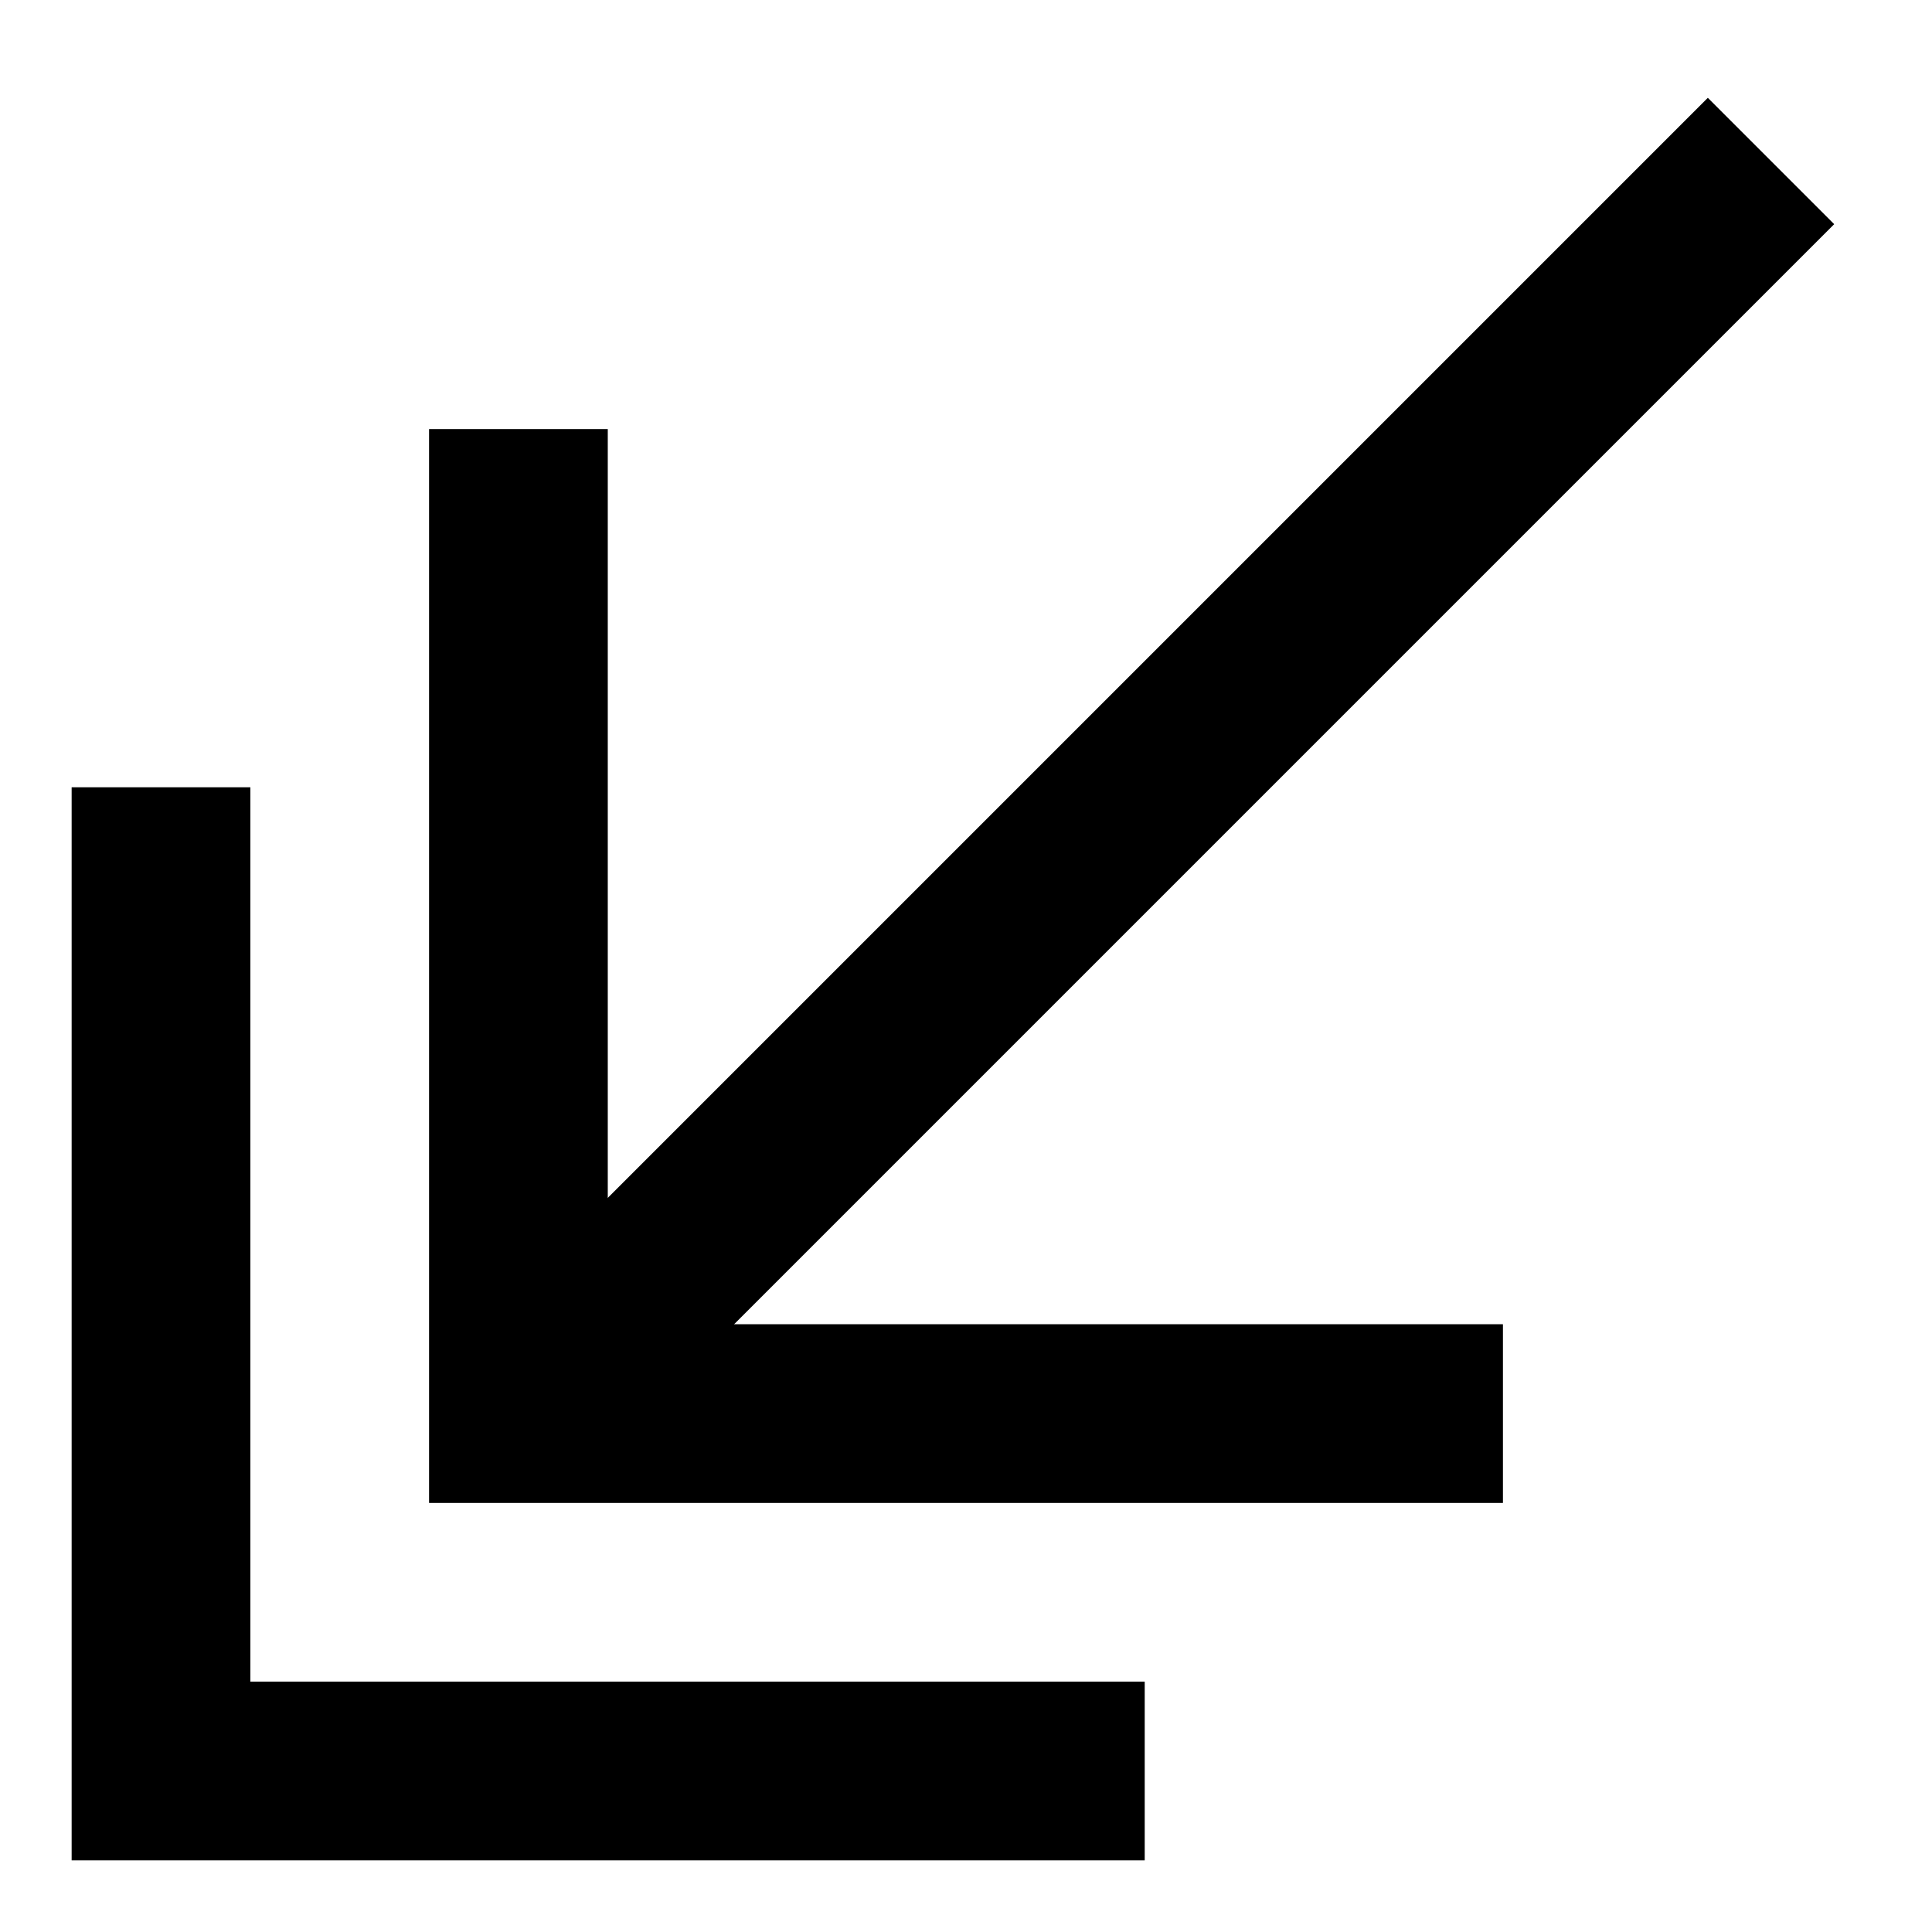 <svg id="Layer_1" data-name="Layer 1" xmlns="http://www.w3.org/2000/svg" viewBox="0 0 24 24"><defs><style>.cls-1{fill:none;stroke:#000;stroke-miterlimit:10;stroke-width:2.22px;}</style></defs><line class="cls-1" x1="6.44" y1="17.56" x2="22" y2="2"/><polyline class="cls-1" points="2 9.78 2 22 14.22 22"/><polyline class="cls-1" points="6.44 5.33 6.44 17.56 18.67 17.56"/></svg>